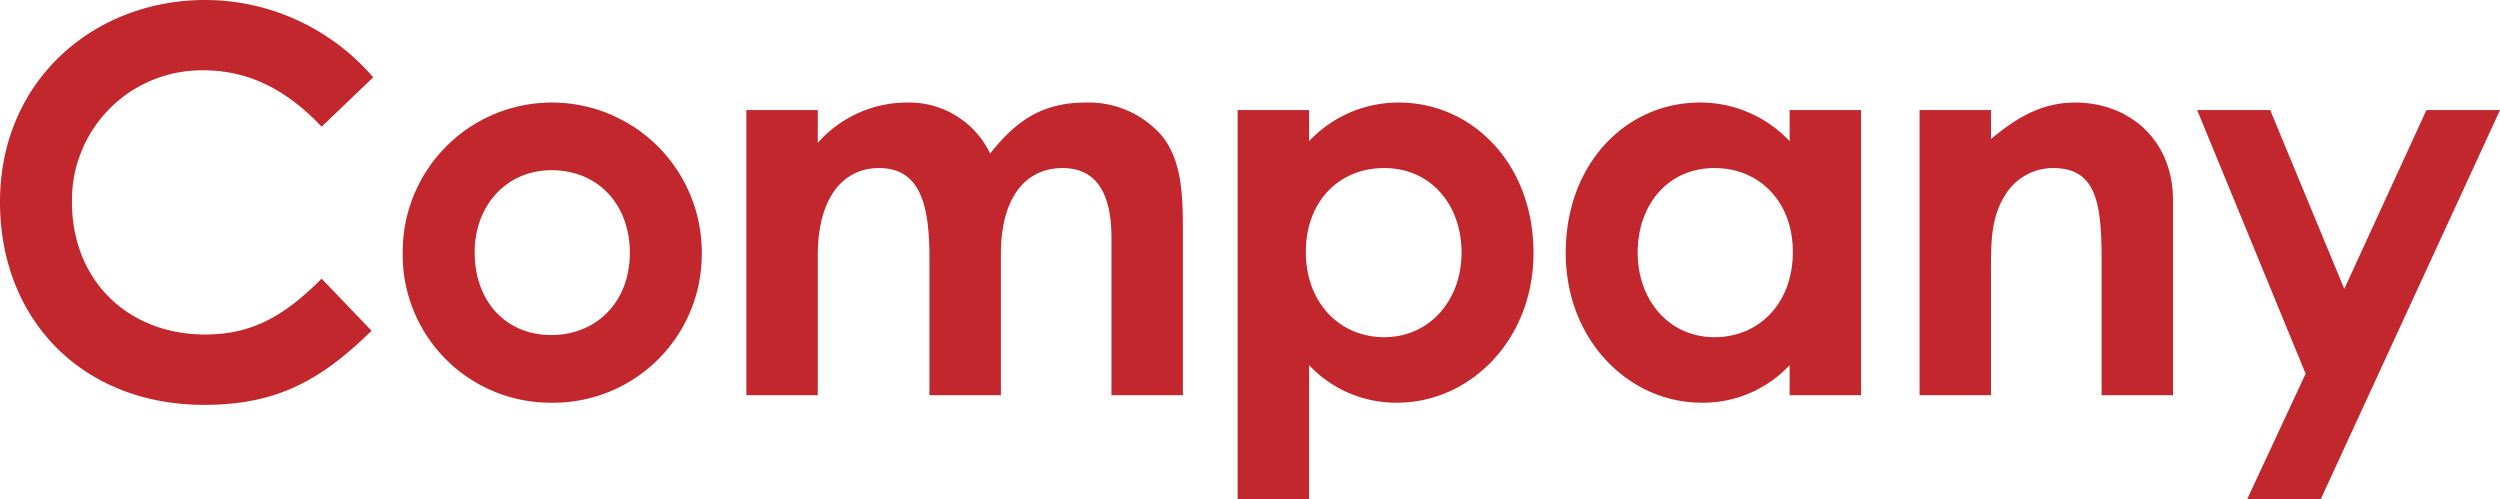 <svg xmlns="http://www.w3.org/2000/svg" width="279.36" height="55.8" viewBox="0 0 279.36 55.8">
  <path id="パス_46" data-name="パス 46" d="M38.76-13.02c-4.08,4.08-7.68,6.24-13.02,6.24-8.52,0-14.88-5.94-14.88-14.82a14.5,14.5,0,0,1,14.7-14.7c5.04,0,9.3,2.16,13.2,6.3l5.76-5.52a24.8,24.8,0,0,0-18.78-8.64c-12.36,0-22.92,8.94-22.92,22.56,0,13.26,9.3,22.68,22.8,22.68,8.1,0,13.02-2.7,18.72-8.28ZM64.32-32.7a16.671,16.671,0,0,0-16.5,16.8A16.519,16.519,0,0,0,64.38.84a16.6,16.6,0,0,0,16.86-16.8A16.748,16.748,0,0,0,64.32-32.7Zm.12,7.56c5.22,0,8.76,3.84,8.76,9.24,0,5.58-3.84,9.18-8.76,9.18-5.16,0-8.58-3.84-8.58-9.24C55.86-21.24,59.46-25.14,64.44-25.14Zm50.22,9.42c0-6.54,2.88-9.66,6.9-9.66,3.6,0,5.46,2.58,5.46,7.8V0H135V-18.66c0-4.2-.24-7.68-2.34-10.32a10.836,10.836,0,0,0-8.52-3.72c-4.8,0-7.74,1.98-10.68,5.7a10.009,10.009,0,0,0-9.3-5.7,13.329,13.329,0,0,0-9.96,4.5v-3.66H86.22V0H94.2V-15.6c0-6.54,2.88-9.78,6.84-9.78,4.44,0,5.64,3.78,5.64,9.96V0h7.98ZM149.1-31.86h-7.98v43.5h7.98v-15a13.338,13.338,0,0,0,9.84,4.2c8.1,0,15.24-6.96,15.24-16.74,0-9.96-6.84-16.8-15.06-16.8a13.684,13.684,0,0,0-10.02,4.32Zm8.4,6.48c5.28,0,8.64,4.2,8.64,9.42,0,5.46-3.66,9.48-8.64,9.48-4.92,0-8.76-3.78-8.76-9.54C148.74-21.6,152.4-25.38,157.5-25.38ZM202.8,0h7.98V-31.86H202.8v3.48a13.684,13.684,0,0,0-10.02-4.32c-8.28,0-15,6.84-15,16.8,0,9.78,7.08,16.74,15.18,16.74a13.242,13.242,0,0,0,9.84-4.2Zm-8.4-25.38c5.04,0,8.76,3.78,8.76,9.36,0,5.82-3.84,9.54-8.76,9.54-4.98,0-8.58-4.02-8.58-9.48C185.82-21.18,189.12-25.38,194.4-25.38Zm30.9-6.48h-7.98V0h7.98V-13.56c0-3.3-.06-6.18,1.56-8.76a6.258,6.258,0,0,1,5.4-3.06c4.86,0,5.4,4.02,5.4,10.32V0h7.98V-21.78c0-6.84-4.98-10.92-10.92-10.92-3.54,0-6.36,1.5-9.42,4.08ZM260.46-2.4l-6.54,14.04h8.22l20.04-43.5h-8.22l-9.18,19.98L256.5-31.86h-8.16Z" transform="translate(-2.82 44.16)" fill="#c1272d"/>
</svg>
